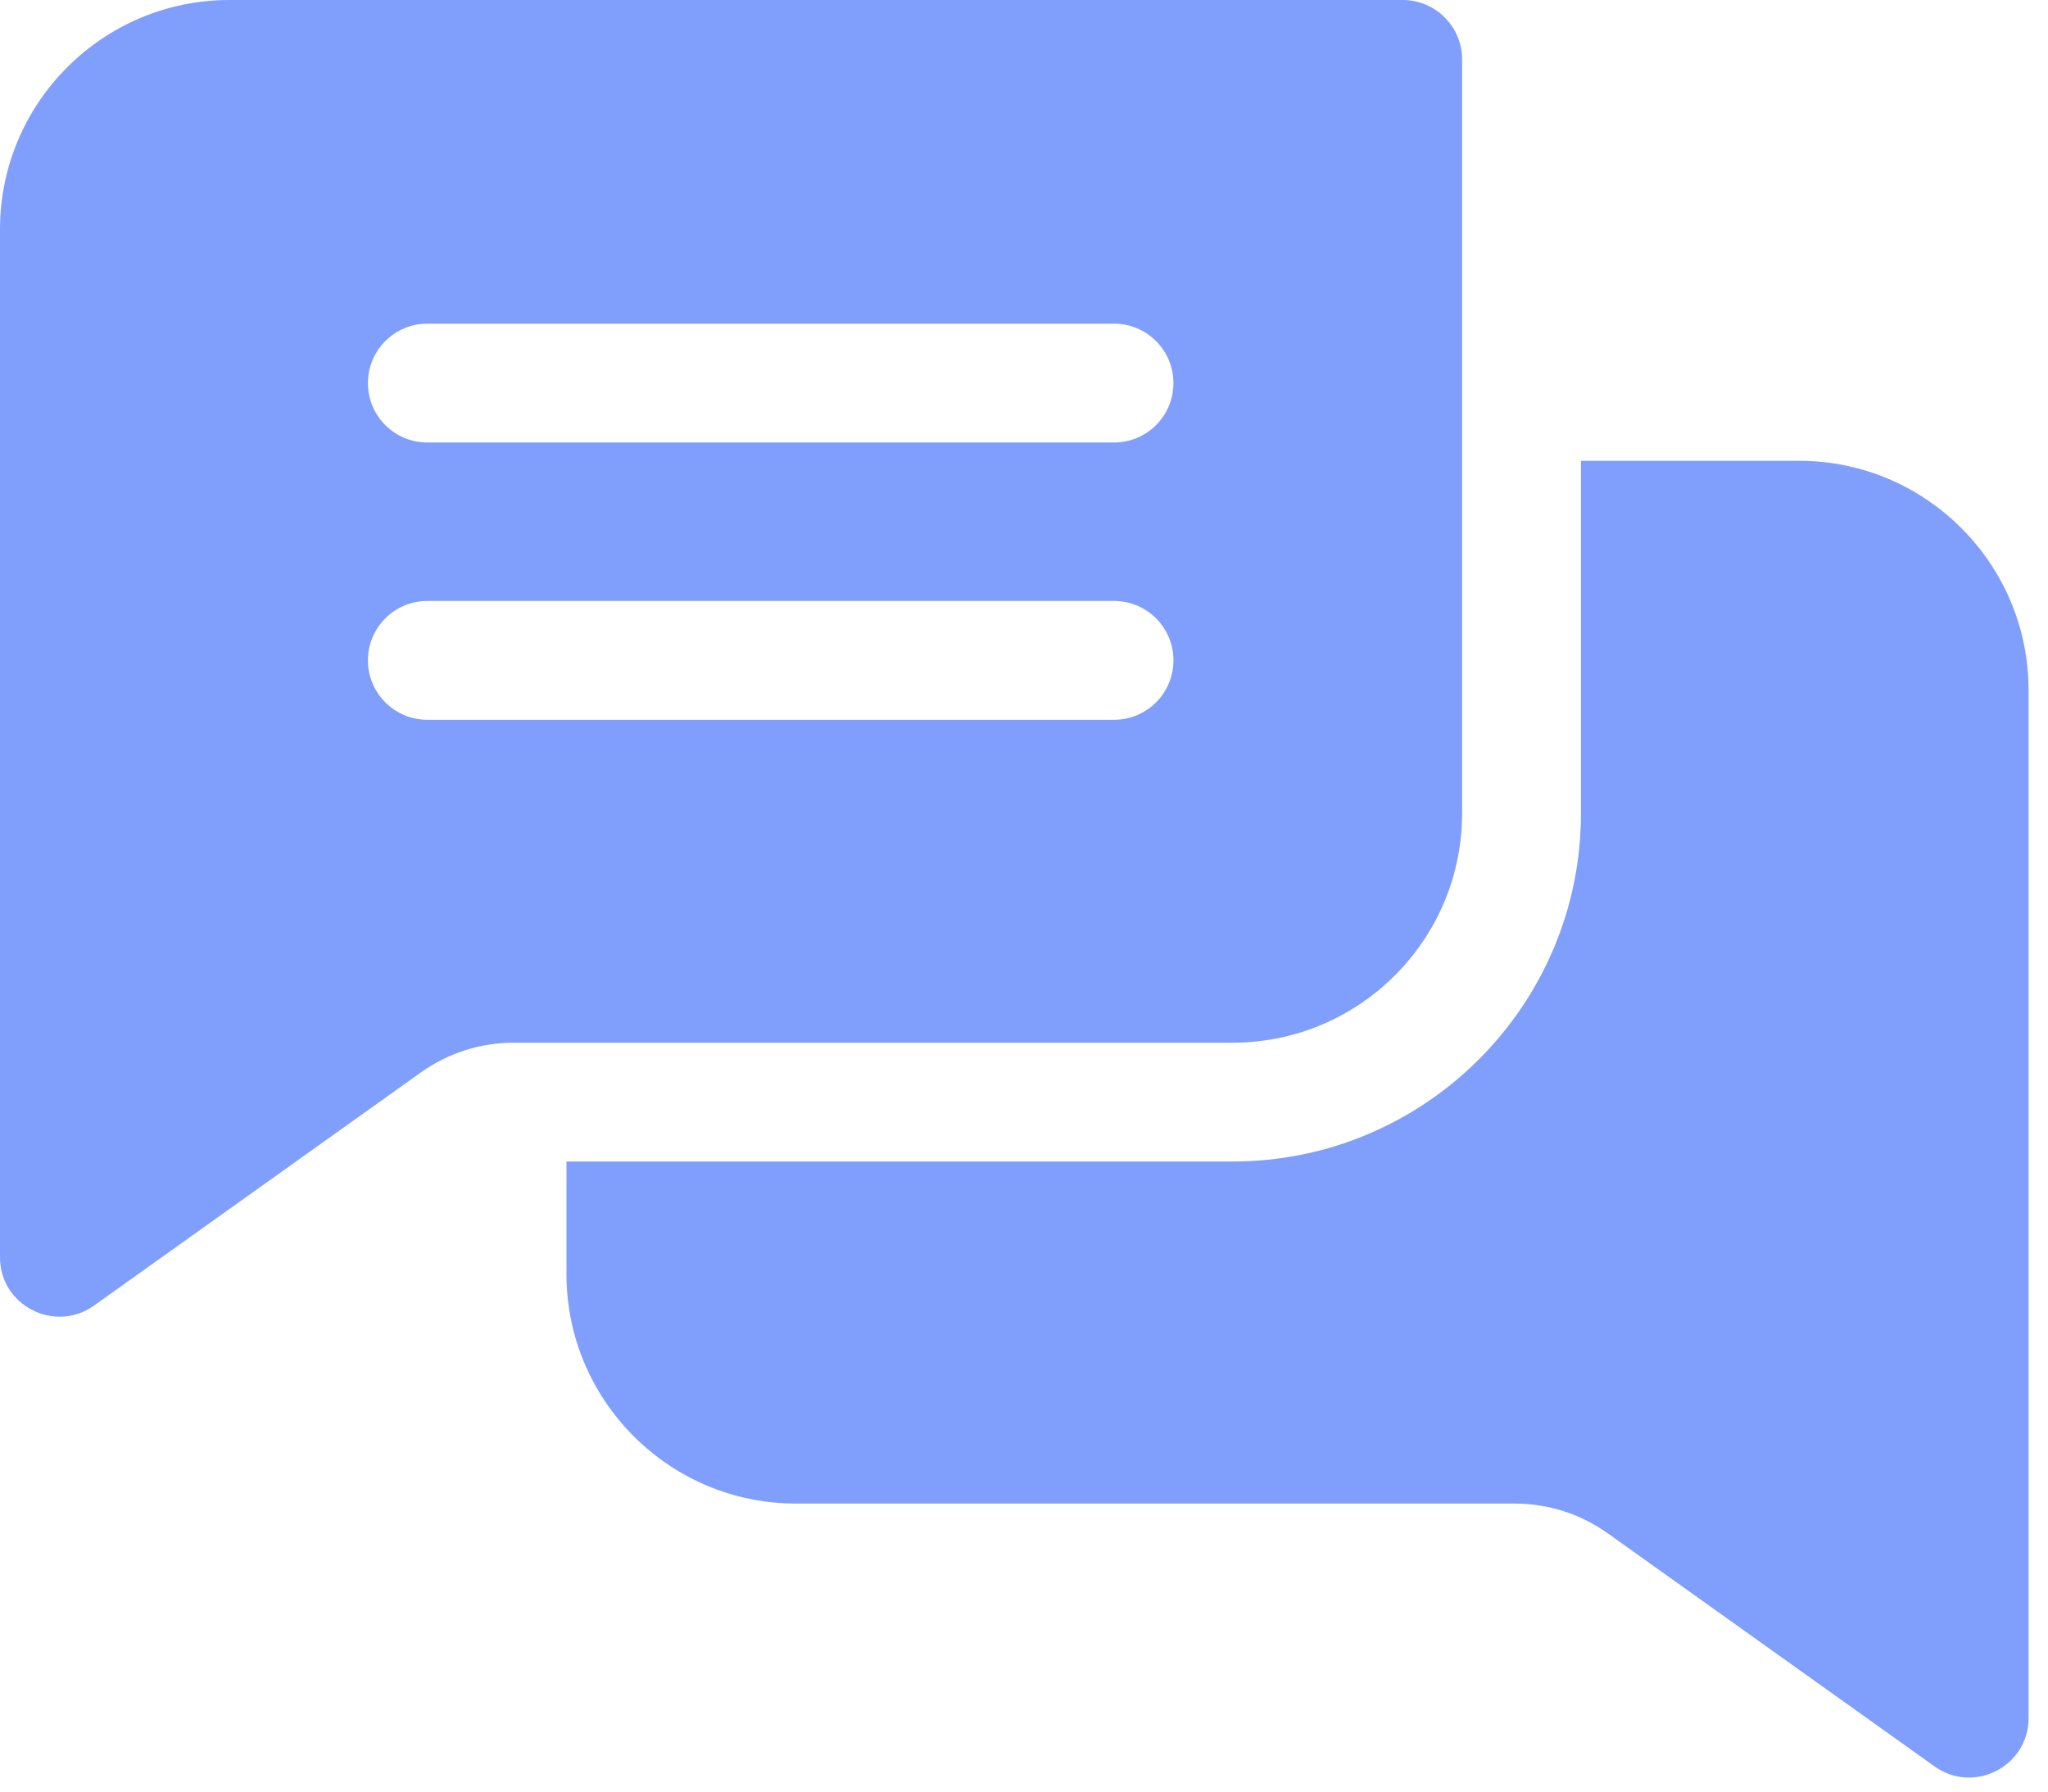 <svg width="104" height="91" viewBox="0 0 104 91" fill="none" xmlns="http://www.w3.org/2000/svg">
<path d="M71.23 0H11.649C5.225 0 0 5.225 0 11.649V63.86C0 66.333 2.796 67.727 4.77 66.317L21.363 54.478C22.756 53.486 24.393 52.961 26.103 52.961H62.599C69.023 52.961 74.248 47.736 74.248 41.312V3.018C74.248 1.352 72.896 0 71.23 0ZM56.571 36.56H21.701C20.035 36.56 18.683 35.21 18.683 33.542C18.683 31.876 20.035 30.524 21.701 30.524H56.571C58.237 30.524 59.589 31.876 59.589 33.542C59.589 35.21 58.237 36.56 56.571 36.56ZM56.571 22.476H21.701C20.035 22.476 18.683 21.126 18.683 19.458C18.683 17.792 20.035 16.44 21.701 16.44H56.571C58.237 16.44 59.589 17.792 59.589 19.458C59.589 21.126 58.237 22.476 56.571 22.476Z" fill="#809EFC"/>
<path d="M103.014 35.058V87.266C103.014 89.722 100.231 91.143 98.243 89.723L81.65 77.887C80.258 76.895 78.621 76.37 76.91 76.37H40.415C33.991 76.37 28.766 71.142 28.766 64.718V58.996H62.599C72.351 58.996 80.284 51.063 80.284 41.311V23.406H91.364C97.789 23.406 103.014 28.633 103.014 35.058Z" fill="#809EFC"/>
</svg>
